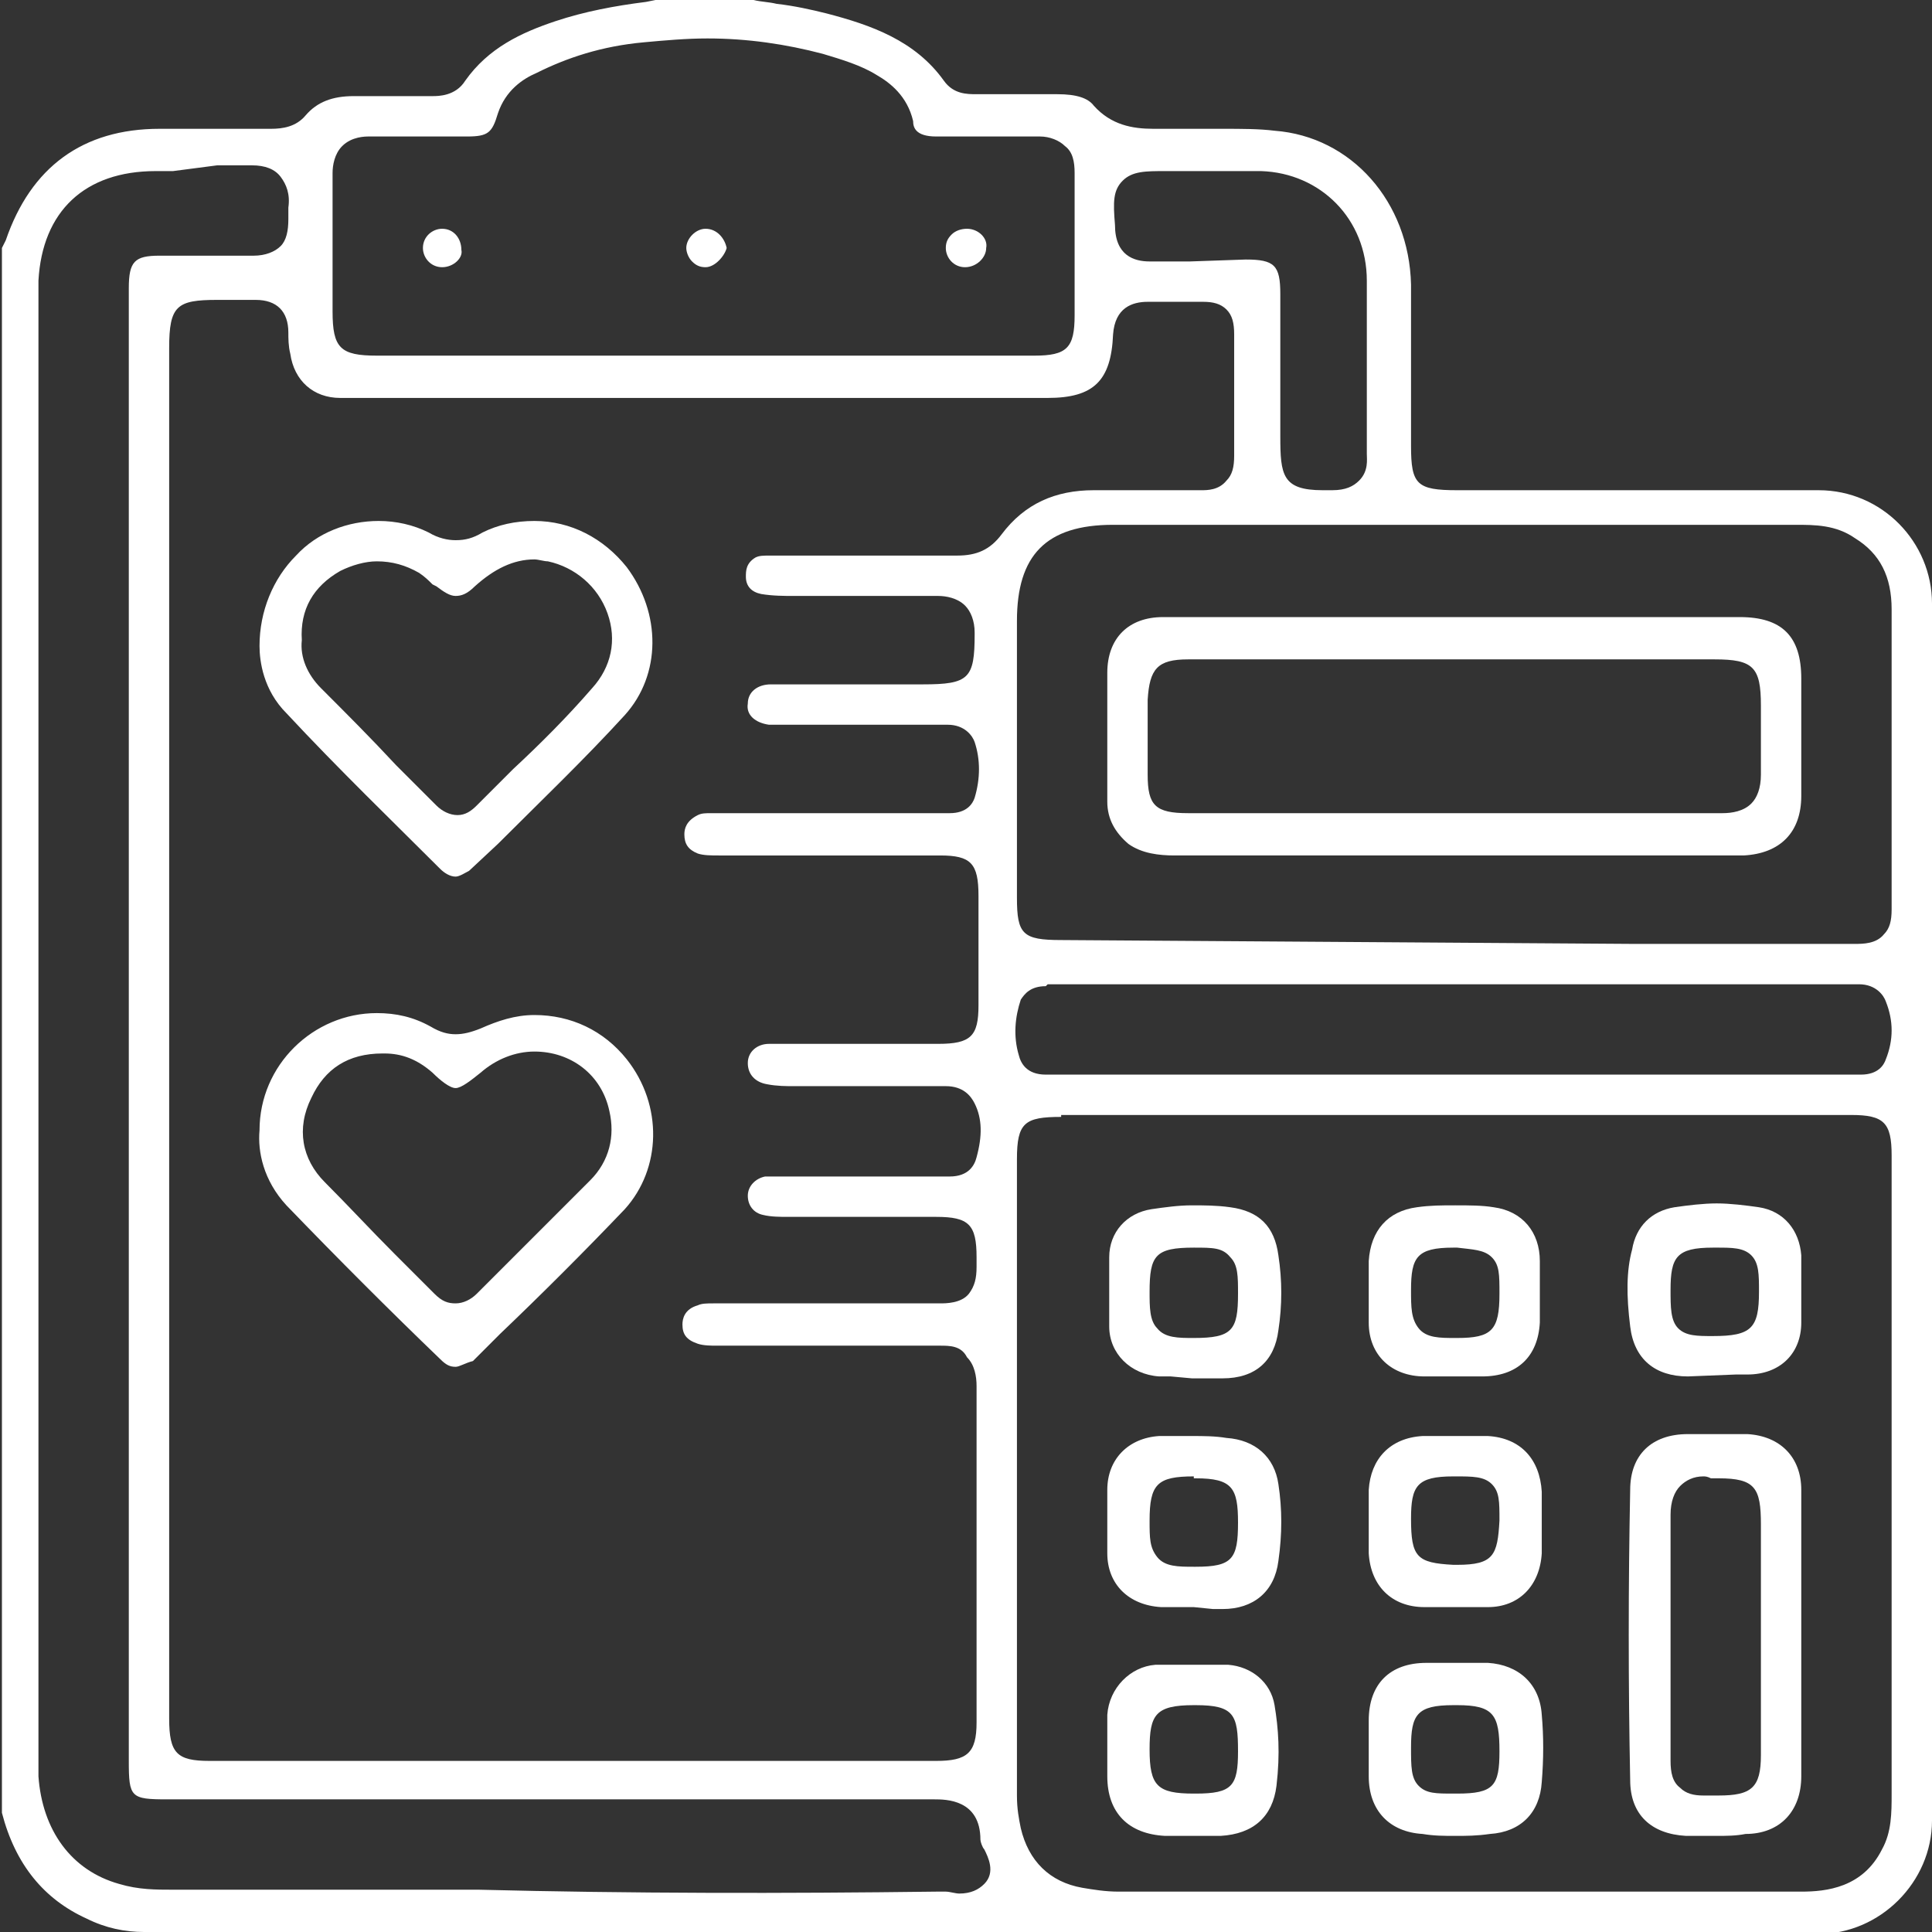 <?xml version="1.0" encoding="utf-8"?>
<!-- Generator: Adobe Illustrator 27.9.0, SVG Export Plug-In . SVG Version: 6.00 Build 0)  -->
<svg version="1.1" id="Layer_2" xmlns="http://www.w3.org/2000/svg" xmlns:xlink="http://www.w3.org/1999/xlink" x="0px" y="0px"
	 viewBox="0 0 100.5 100.5" style="enable-background:new 0 0 100.5 100.5;" xml:space="preserve">
<rect x="0" y="0" width="100.5" height="100.5" fill="#333333" stroke="none"/>
<style type="text/css">
	.st0{fill:#F9F9F9;}
	.st1{fill:#36619A;}
	.st2{fill:#E3B57A;}
	.st3{fill:url(#SVGID_1_);}
	.st4{fill:url(#SVGID_00000082362613906936245510000016816132524877956257_);}
	.st5{fill:#FFFFFF;}
	.st6{fill:url(#SVGID_00000044868990331037849180000004427426034975373213_);}
	.st7{fill:url(#SVGID_00000155842608399202214120000004639933339173926028_);}
	.st8{fill:url(#SVGID_00000109017755798089969440000013007066933091049630_);}
	.st9{fill:url(#SVGID_00000075160677167644987040000001977332407539566988_);}
	.st10{fill:#7F582D;}
</style>
<g>
	<path class="st5" d="M7.5,100.5c-1,0-2-0.2-3-0.7c-2.2-1-3.7-2.8-4.4-5.5V12.9l0.2-0.4c1.3-3.8,4-5.8,8-5.8l3.1,0
		c0.9,0,2.7,0,2.7,0c0.6,0,1.3-0.1,1.8-0.7c0.6-0.7,1.4-1,2.5-1c1.1,0,4.1,0,4.1,0c0.3,0,1.2,0,1.7-0.8c1.2-1.7,2.9-2.5,4.7-3.1
		c1.5-0.5,3.1-0.8,4.7-1L34.1,0h5.1c0.4,0.1,0.8,0.1,1.2,0.2c0.9,0.1,1.8,0.3,2.6,0.5c2.3,0.6,4.6,1.4,6.1,3.5
		c0.5,0.7,1.2,0.7,1.7,0.7l1.5,0c0.9,0,1.8,0,2.7,0c1,0,1.6,0.2,1.9,0.6c0.9,1,2,1.2,3.1,1.2l1,0c0.9,0,1.7,0,2.6,0
		c1,0,1.9,0,2.7,0.1c4,0.3,7,3.7,7.1,8c0,1.9,0,3.8,0,5.7c0,0.9,0,1.8,0,2.7c0,2,0.3,2.3,2.4,2.3l10.4,0c2.8,0,5.6,0,8.4,0
		c3.3,0,5.9,2.7,5.9,5.9c0,21.1,0,42.2,0,63.3c0,3.2-2.7,5.9-5.9,5.9c-19.3,0-38.7,0-58,0L7.5,100.5z M48.7,98.4c0.2,0,0.3,0,0.5,0
		c0.2,0,0.5,0.1,0.7,0.1c0.6,0,1-0.2,1.3-0.5c0.6-0.6,0.2-1.4,0-1.8c-0.1-0.1-0.2-0.4-0.2-0.5c0-2.1-1.8-2.1-2.4-2.1
		c-7.8,0-15.5,0-23.3,0l-16.6,0c-1.9,0-2-0.1-2-2l0-76.6c0-1.4,0.3-1.7,1.6-1.7c0,0,2.1,0,2.7,0c0.7,0,1.4,0,2.1,0l0.1,0
		c0.6,0,1.1-0.2,1.4-0.5c0.3-0.3,0.4-0.8,0.4-1.4c0-0.2,0-0.4,0-0.6c0.1-0.7-0.1-1.2-0.4-1.6c-0.3-0.4-0.8-0.6-1.5-0.6l-0.1,0
		c-0.6,0-1.1,0-1.7,0L9,8.9c-0.3,0-0.6,0-0.9,0C4.4,8.9,2.2,11,2,14.6c0,0.3,0,0.7,0,1v75.8c0,0.3,0,0.7,0,1
		c0.2,2.8,1.7,4.9,4.2,5.6c1,0.3,1.9,0.3,2.8,0.3l15.9,0C32.8,98.5,40.8,98.5,48.7,98.4z M55.2,58.1c-1.9,0-2.3,0.3-2.3,2.2v3.1
		c0,10,0,20,0,30c0,0.7,0.1,1.2,0.2,1.7c0.4,1.7,1.5,2.8,3.2,3.1c0.6,0.1,1.2,0.2,1.9,0.2c4.7,0,9.5,0,14.2,0l21.3,0
		c1.3,0,3.2-0.2,4.2-2.2c0.5-0.9,0.5-1.9,0.5-2.9l0-33.2c0-1.7-0.4-2.1-2.1-2.1l-34.4,0H55.2z M11.3,15.6c-2.1,0-2.5,0.3-2.5,2.5
		l0,71.3c0,1.8,0.4,2.2,2.1,2.2h37.8c1.6,0,2.1-0.4,2.1-2l0-5.2c0-4.1,0-8.2,0-12.3c0-0.5-0.1-1.1-0.5-1.5C50,70,49.4,70,48.9,70
		c-1.7,0-3.4,0-5.1,0l-6.5,0c-0.3,0-0.7,0-1-0.1c-0.6-0.2-0.8-0.5-0.8-1c0-0.3,0.1-0.8,0.8-1c0.2-0.1,0.5-0.1,0.8-0.1l6.5,0
		c1.8,0,3.5,0,5.3,0c0,0,0,0,0,0c0.3,0,1.1,0,1.5-0.5c0.3-0.4,0.4-0.8,0.4-1.4c0-0.1,0-0.2,0-0.3l0-0.2c0-1.7-0.4-2.1-2.1-2.1
		l-4.4,0c-1.1,0-2.2,0-3.3,0c-0.4,0-0.9,0-1.3-0.1c-0.5-0.1-0.8-0.5-0.8-1c0-0.5,0.4-0.9,0.9-1c0.2,0,0.4,0,0.6,0l8.6,0l0.4,0
		c1,0,1.3-0.6,1.4-1c0.3-1.1,0.3-2-0.1-2.8c-0.2-0.4-0.6-0.9-1.5-0.9c-0.2,0-0.3,0-0.5,0c-0.1,0-0.2,0-0.3,0c-1.1,0-2.1,0-3.2,0
		l-3.9,0c-0.4,0-0.9,0-1.4-0.1c-0.6-0.1-1-0.5-1-1.1c0-0.6,0.5-1,1.1-1c1.5,0,2.9,0,4.4,0h4.4c1.7,0,2.1-0.4,2.1-2
		c0-1.9,0-3.8,0-5.7c0-1.7-0.4-2.1-2-2.1l-11.5,0c-0.4,0-0.8,0-1.1-0.1c-0.5-0.2-0.7-0.5-0.7-1c0-0.3,0.1-0.7,0.7-1
		c0.2-0.1,0.4-0.1,0.7-0.1c0,0,9.6,0,11.9,0c0.1,0,0.1,0,0.2,0c0.1,0,0.2,0,0.3,0c0.9,0,1.2-0.5,1.3-0.8c0.3-1,0.3-2,0-2.9
		c-0.1-0.3-0.5-0.9-1.4-0.9c-0.1,0-0.3,0-0.5,0c-0.1,0-0.2,0-0.3,0c-1.2,0-2.3,0-3.5,0l-3.9,0c-0.4,0-0.8,0-1.1,0
		c-0.7-0.1-1.2-0.5-1.1-1.1c0-0.6,0.5-1,1.2-1c1.3,0,2.5,0,3.8,0l4.1,0c2.4,0,2.7-0.3,2.7-2.6l0-0.1c0-0.6-0.2-1.1-0.5-1.4
		c-0.4-0.4-1-0.5-1.4-0.5c-0.9,0-1.8,0-2.7,0c-1,0-2,0-2.9,0l-0.2,0c-0.3,0-0.6,0-0.9,0c-0.3,0-0.6,0-0.8,0c-0.5,0-1.1,0-1.7-0.1
		c-0.5-0.1-0.8-0.4-0.8-0.9c0-0.3,0-0.7,0.5-1c0.2-0.1,0.4-0.1,0.8-0.1l5.4,0c1.4,0,2.9,0,4.3,0c0,0,0,0,0,0c1,0,1.7-0.3,2.3-1.1
		c1.2-1.6,2.8-2.3,4.8-2.3l3.8,0c0.6,0,1.2,0,1.8,0c0,0,0,0,0,0c0.3,0,0.9,0,1.3-0.5c0.3-0.3,0.4-0.7,0.4-1.3c0-2,0-4.1,0-6.3
		c0-0.6-0.1-1-0.4-1.3c-0.3-0.3-0.7-0.4-1.2-0.4c-0.6,0-1,0-1.5,0c-0.5,0-0.9,0-1.4,0c0,0,0,0,0,0c-0.8,0-1.7,0.3-1.8,1.7
		c-0.1,2.4-1,3.3-3.4,3.3l-35.8,0c-0.3,0-0.7,0-1,0c-1.4,0-2.4-0.9-2.6-2.3c-0.1-0.4-0.1-0.8-0.1-1.1c0-1.1-0.6-1.7-1.7-1.7
		c-0.3,0-0.5,0-0.7,0L11.3,15.6L11.3,15.6z M54.4,51.3c-0.8,0-1.1,0.4-1.3,0.7c-0.3,0.9-0.4,1.9-0.1,2.9c0.1,0.4,0.4,1,1.4,1
		c0.1,0,0.3,0,0.4,0c0.1,0,0.2,0,0.2,0c4.6,0,9.2,0,13.7,0h18.9c2.9,0,5.8,0,8.7,0c0.1,0,0.1,0,0.2,0c0.1,0,0.2,0,0.3,0
		c0.9,0,1.2-0.5,1.3-0.8c0.4-1,0.4-2,0-3c-0.1-0.3-0.5-0.9-1.4-0.9c-0.2,0-0.3,0-0.5,0c-0.1,0-0.2,0-0.3,0c-8.2,0-16.3,0-24.5,0
		c0,0-15.8,0-16.9,0L54.4,51.3z M84.9,49.1c3.9,0,7.7,0,11.6,0c0,0,0,0,0,0c0.4,0,1.1,0,1.5-0.5c0.3-0.3,0.4-0.7,0.4-1.3
		c0-2.6,0-5.2,0-7.8c0-2.6,0-5.2,0-7.8c0-1.7-0.6-2.9-1.9-3.7c-1-0.7-2.1-0.7-3.1-0.7l-35.5,0c-3.5,0-5,1.6-5,5c0,4.2,0,8.4,0,12.6
		l0,1.8c0,1.9,0.3,2.2,2.3,2.2L84.9,49.1z M64.8,13.5c1.5,0,1.8,0.3,1.8,1.8c0,1.7,0,3.4,0,5.1l0,2.3c0,2,0.1,2.8,2.2,2.8l0.5,0
		c0.7,0,1.1-0.2,1.4-0.5c0.5-0.5,0.4-1.1,0.4-1.4c0-1.1,0-2.1,0-3.2l0-2.8c0-1,0-2,0-3c0-3.2-2.4-5.6-5.5-5.7c-0.7,0-1.5,0-2.2,0
		l-2.8,0c-1,0-1.7,0-2.2,0.5c-0.5,0.5-0.5,1.1-0.4,2.3c0,1.6,1,1.9,1.8,1.9c0.8,0,1.4,0,2.1,0L64.8,13.5z M53.8,18.5
		c1.7,0,2.1-0.4,2.1-2.1c0-0.9,0-1.8,0-2.7c0-1.6,0-3.1,0-4.7c0-0.6-0.1-1.1-0.5-1.4c-0.3-0.3-0.8-0.5-1.3-0.5c-0.8,0-1.5,0-2.2,0
		c-0.7,0-3.2,0-3.2,0c-1.1,0-1.2-0.5-1.2-0.8c-0.3-1.3-1.2-2-1.9-2.4c-0.8-0.5-1.8-0.8-2.8-1.1c-1.9-0.5-3.9-0.8-6-0.8
		c-1.1,0-2.2,0.1-3.3,0.2c-2.2,0.2-4,0.8-5.6,1.6c-0.7,0.3-1.6,0.9-2,2.1c-0.3,1-0.5,1.2-1.6,1.2l-0.5,0c-0.8,0-1.5,0-2.3,0
		c-0.7,0-1.5,0-2.2,0l-0.1,0c-0.2,0-0.9,0-1.4,0.5c-0.4,0.4-0.5,1-0.5,1.4c0,1.7,0,3.4,0,5l0,2.2c0,1.9,0.4,2.3,2.3,2.3l17,0
		L53.8,18.5z"/>
	<path class="st5" d="M23.7,71.1c-0.3,0-0.5-0.1-0.8-0.4c-2.6-2.5-5.3-5.2-8-8c-1.2-1.3-1.5-2.8-1.4-3.9c0-3.4,2.8-6.1,6.1-6.1
		c1,0,1.9,0.2,2.8,0.7c0.5,0.3,0.9,0.4,1.3,0.4c0.4,0,0.8-0.1,1.3-0.3c0.9-0.4,1.8-0.7,2.8-0.7c1.9,0,3.6,0.8,4.8,2.3
		c1.9,2.4,1.8,5.7-0.1,7.8c-2.1,2.2-4.3,4.4-6.5,6.5l-1.4,1.4C24.2,70.9,23.9,71.1,23.7,71.1z M19.9,54.8c-1.8,0-3,0.8-3.7,2.3
		c-0.8,1.6-0.5,3.2,0.7,4.4c1.2,1.2,2.4,2.5,3.6,3.7c0.7,0.7,1.4,1.4,2.1,2.1c0.4,0.4,0.7,0.5,1.1,0.5c0.4,0,0.8-0.2,1.1-0.5
		c0.8-0.8,1.6-1.6,2.5-2.5c1.1-1.1,2.3-2.3,3.4-3.4c1-1,1.3-2.3,1-3.6c-0.4-1.9-2-3.1-3.9-3.1c-1,0-2,0.4-2.8,1.1
		c-0.5,0.4-1,0.8-1.3,0.8c-0.3,0-0.8-0.4-1.2-0.8c-0.8-0.7-1.6-1-2.5-1h0L19.9,54.8z"/>
	<path class="st5" d="M23.7,45.6c-0.3,0-0.6-0.2-0.8-0.4c-2.4-2.4-5.3-5.2-8-8.1c-1.2-1.2-1.4-2.7-1.4-3.5c0-1.8,0.7-3.5,1.9-4.7
		c1.1-1.2,2.7-1.8,4.3-1.8c0.9,0,1.8,0.2,2.6,0.6c0.5,0.3,1,0.4,1.4,0.4c0.5,0,0.9-0.1,1.4-0.4c0.8-0.4,1.7-0.6,2.7-0.6
		c1.9,0,3.6,0.9,4.8,2.4c1.8,2.4,1.8,5.6-0.1,7.7c-2.1,2.3-4.4,4.5-6.6,6.7l-1.5,1.4C24.2,45.4,23.9,45.6,23.7,45.6z M19.6,29.2
		c-0.6,0-1.3,0.2-1.9,0.5c-1.4,0.8-2.1,2-2,3.6c-0.1,0.9,0.3,1.8,1,2.5c1.3,1.3,2.6,2.6,3.9,4l2.1,2.1c0.3,0.3,0.7,0.5,1.1,0.5
		c0.4,0,0.7-0.2,1-0.5c0.6-0.6,1.3-1.3,1.9-1.9c1.4-1.3,2.8-2.7,4.1-4.2c1-1.1,1.3-2.5,0.8-3.9c-0.5-1.4-1.7-2.4-3.1-2.7
		c-0.2,0-0.5-0.1-0.7-0.1c-1.1,0-2.1,0.5-3.1,1.4c-0.4,0.4-0.7,0.5-1,0.5c-0.3,0-0.6-0.2-1-0.5l-0.2-0.1c-0.2-0.2-0.4-0.4-0.7-0.6
		C21.1,29.4,20.4,29.2,19.6,29.2z"/>
	<path class="st5" d="M89.3,95.5c-0.5,0-1,0-1.6,0c-1.8-0.1-2.9-1.1-2.9-2.9c-0.1-5-0.1-10.1,0-15.1c0-1.8,1.1-2.9,3-2.9
		c0.5,0,1,0,1.6,0c0.5,0,1,0,1.5,0c1.7,0.1,2.8,1.2,2.8,2.9c0,1.7,0,3.5,0,5.2l0,4.6c0,1.7,0,3.4,0,5.1c0,1.8-1.1,3-2.9,3
		C90.3,95.5,89.8,95.5,89.3,95.5z M88.6,76.8c-0.5,0-0.9,0.2-1.2,0.5c-0.3,0.3-0.5,0.8-0.5,1.5c0,1.5,0,3,0,4.4l0,1.8l0,1.9
		c0,1.6,0,3.1,0,4.7c0,0.6,0.1,1.1,0.5,1.4c0.3,0.3,0.7,0.4,1.2,0.4c0.1,0,0.2,0,0.2,0c0.1,0,0.1,0,0.2,0l0.4,0
		c1.7,0,2.2-0.4,2.2-2.1c0-3.8,0-7.6,0-11.4l0-0.6c0-1.9-0.3-2.4-2.2-2.4l-0.4,0C88.8,76.8,88.7,76.8,88.6,76.8z"/>
	<path class="st5" d="M74.1,71.6c-1.7,0-2.9-1.1-2.9-2.8c0-1,0-2.1,0-3.2c0.1-1.6,1-2.6,2.5-2.8c0.7-0.1,1.3-0.1,2-0.1
		c0.7,0,1.4,0,2,0.1c1.5,0.2,2.4,1.3,2.4,2.8c0,1,0,2.1,0,3.2c-0.1,1.8-1.2,2.8-3,2.8l-0.6,0L74.1,71.6z M75.6,64.9
		c-1.9,0-2.2,0.5-2.2,2.2c0,0.9,0,1.5,0.4,2c0.4,0.5,1.1,0.5,1.9,0.5h0.1c1.8,0,2.2-0.4,2.2-2.3c0-1,0-1.5-0.4-1.9
		c-0.4-0.4-1-0.4-1.8-0.5H75.6z"/>
	<path class="st5" d="M75.7,83.6c-0.5,0-1.1,0-1.6,0c-1.7,0-2.8-1.1-2.9-2.8c0-1.1,0-2.2,0-3.3c0.1-1.6,1.1-2.7,2.8-2.8
		c0.6,0,1.1,0,1.7,0c0.6,0,1.1,0,1.7,0c1.7,0.1,2.7,1.2,2.8,2.9c0,0.4,0,0.7,0,1.1l0,0.5l0,0.5c0,0.4,0,0.7,0,1.1
		c-0.1,1.7-1.2,2.8-2.8,2.8C76.8,83.6,76.3,83.6,75.7,83.6z M75.6,76.8c-1.9,0-2.2,0.5-2.2,2.2c0,2,0.3,2.3,2.2,2.4h0.2
		c1.9,0,2.1-0.5,2.2-2.3c0-1,0-1.5-0.4-1.9c-0.4-0.4-1-0.4-1.9-0.4H75.6z"/>
	<path class="st5" d="M62.1,83.6l-1.1,0c-0.2,0-0.4,0-0.6,0c-1.7-0.1-2.8-1.2-2.8-2.8c0-1.1,0-2.2,0-3.3c0-1.6,1.1-2.7,2.7-2.8
		c0.6,0,1.2,0,1.7,0c0.6,0,1.2,0,1.8,0.1c1.5,0.1,2.5,1,2.7,2.4c0.2,1.3,0.2,2.6,0,4c-0.2,1.6-1.3,2.5-2.9,2.5c-0.2,0-0.4,0-0.5,0
		L62.1,83.6z M62.1,76.8c-1.9,0-2.3,0.4-2.3,2.3c0,0.9,0,1.4,0.4,1.9c0.4,0.5,1.1,0.5,1.9,0.5h0.1c1.9,0,2.2-0.4,2.2-2.3
		c0-1.8-0.3-2.3-2.2-2.3H62.1z"/>
	<path class="st5" d="M87.8,71.6c-1.7,0-2.8-0.9-3-2.6c-0.2-1.6-0.2-2.9,0.1-4c0.2-1.2,1-2,2.2-2.2c0.7-0.1,1.5-0.2,2.2-0.2
		c0.7,0,1.5,0.1,2.2,0.2c1.3,0.2,2.1,1.2,2.2,2.5c0,1.1,0,2.2,0,3.5c0,1.6-1.1,2.7-2.8,2.7c-0.2,0-0.4,0-0.6,0L87.8,71.6z
		 M89.1,64.9c-1.9,0-2.2,0.5-2.2,2.2c0,0.9,0,1.6,0.4,2c0.4,0.4,1,0.4,1.8,0.4c2,0,2.4-0.4,2.4-2.3c0-0.9,0-1.5-0.4-1.9
		c-0.4-0.4-1-0.4-1.8-0.4H89.1z"/>
	<path class="st5" d="M60.9,71.6c-0.2,0-0.4,0-0.6,0c-1.5-0.1-2.6-1.2-2.6-2.6c0-1.3,0-2.5,0-3.6c0-1.3,0.9-2.3,2.2-2.5
		c0.7-0.1,1.4-0.2,2.1-0.2c0.6,0,1.3,0,2,0.1c1.5,0.2,2.3,1,2.5,2.5c0.2,1.3,0.2,2.6,0,3.9c-0.2,1.6-1.2,2.5-2.9,2.5l-0.8,0l-0.8,0
		L60.9,71.6z M62.1,64.9c-2,0-2.3,0.4-2.3,2.3c0,0.8,0,1.5,0.4,1.9c0.4,0.5,1.1,0.5,1.9,0.5c2,0,2.3-0.4,2.3-2.3
		c0-0.9,0-1.5-0.4-1.9C63.6,64.9,63.1,64.9,62.1,64.9z"/>
	<path class="st5" d="M62.1,95.5c-0.5,0-1,0-1.5,0c-1.9-0.1-3-1.2-3-3.1c0-0.2,0-0.4,0-0.6l0-0.8l0-0.6c0-0.4,0-0.8,0-1.2
		c0.1-1.4,1.2-2.5,2.5-2.6c0.6,0,1.2,0,1.9,0c0.6,0,1.3,0,1.9,0c1.2,0.1,2.2,0.9,2.4,2.1c0.2,1.2,0.3,2.5,0.1,4.2
		c-0.2,1.6-1.2,2.5-2.9,2.6C63.1,95.5,62.6,95.5,62.1,95.5z M62.1,88.7c-2,0-2.3,0.5-2.3,2.3c0,1.9,0.4,2.3,2.3,2.3h0.1
		c1.9,0,2.2-0.4,2.2-2.2c0-1.9-0.2-2.4-2.2-2.4H62.1z"/>
	<path class="st5" d="M75.7,95.5c-0.6,0-1.1,0-1.7-0.1c-1.7-0.1-2.8-1.2-2.8-3c0-0.9,0-1.9,0-2.9c0-1.9,1.1-3,3-3l0.7,0l0.8,0l1.1,0
		c0.2,0,0.4,0,0.6,0c1.6,0.1,2.7,1.1,2.8,2.7c0.1,1.1,0.1,2.3,0,3.5c-0.1,1.6-1.1,2.6-2.7,2.7C76.8,95.5,76.3,95.5,75.7,95.5z
		 M75.6,88.7c-1.9,0-2.2,0.5-2.2,2.2c0,1,0,1.6,0.4,2c0.4,0.4,0.9,0.4,1.8,0.4h0.2c1.9,0,2.2-0.4,2.2-2.2c0-1.9-0.3-2.4-2.2-2.4
		L75.6,88.7z"/>
	<path class="st5" d="M50.2,13.9c-0.6,0-1-0.5-1-1c0-0.3,0.1-0.5,0.3-0.7c0.2-0.2,0.5-0.3,0.8-0.3c0.6,0,1.1,0.5,1,1
		C51.3,13.4,50.8,13.9,50.2,13.9L50.2,13.9z"/>
	<path class="st5" d="M36.7,13.9c-0.3,0-0.5-0.1-0.7-0.3c-0.2-0.2-0.3-0.5-0.3-0.7c0-0.5,0.5-1,1-1c0.6,0,1,0.5,1.1,1
		C37.7,13.3,37.2,13.9,36.7,13.9L36.7,13.9z"/>
	<path class="st5" d="M23,13.9c-0.6,0-1-0.5-1-1c0-0.6,0.5-1,1-1c0.6,0,1,0.5,1,1.1C24.1,13.4,23.6,13.9,23,13.9L23,13.9z"/>
	<path class="st5" d="M86.8,44.5l-25.7,0c-0.8,0-1.7-0.1-2.4-0.6c-0.7-0.6-1.1-1.3-1.1-2.2l0-1.4c0-1.8,0-3.5,0-5.3
		c0-1.8,1.1-2.9,2.9-2.9c2.2,0,4.4,0,6.7,0l23.3,0c2.2,0,3.2,1,3.2,3.2c0,2,0,4,0,6.1c0,1.9-1.1,3-3,3.1c-0.5,0-1.1,0-1.6,0
		L86.8,44.5z M83,42.3c2.2,0,4.4,0,6.6,0c0,0,0,0,0,0c0.5,0,1.1-0.1,1.5-0.5c0.3-0.3,0.5-0.8,0.5-1.5c0-0.8,0-1.6,0-2.4
		c0-0.4,0-0.8,0-1.2c0-2-0.4-2.4-2.4-2.4l-24.3,0c-1,0-2,0-3.1,0c-1.6,0-2,0.5-2.1,2.1c0,1.3,0,2.6,0,3.9c0,1.6,0.4,2,2.1,2L83,42.3
		z"/>
</g>
</svg>
